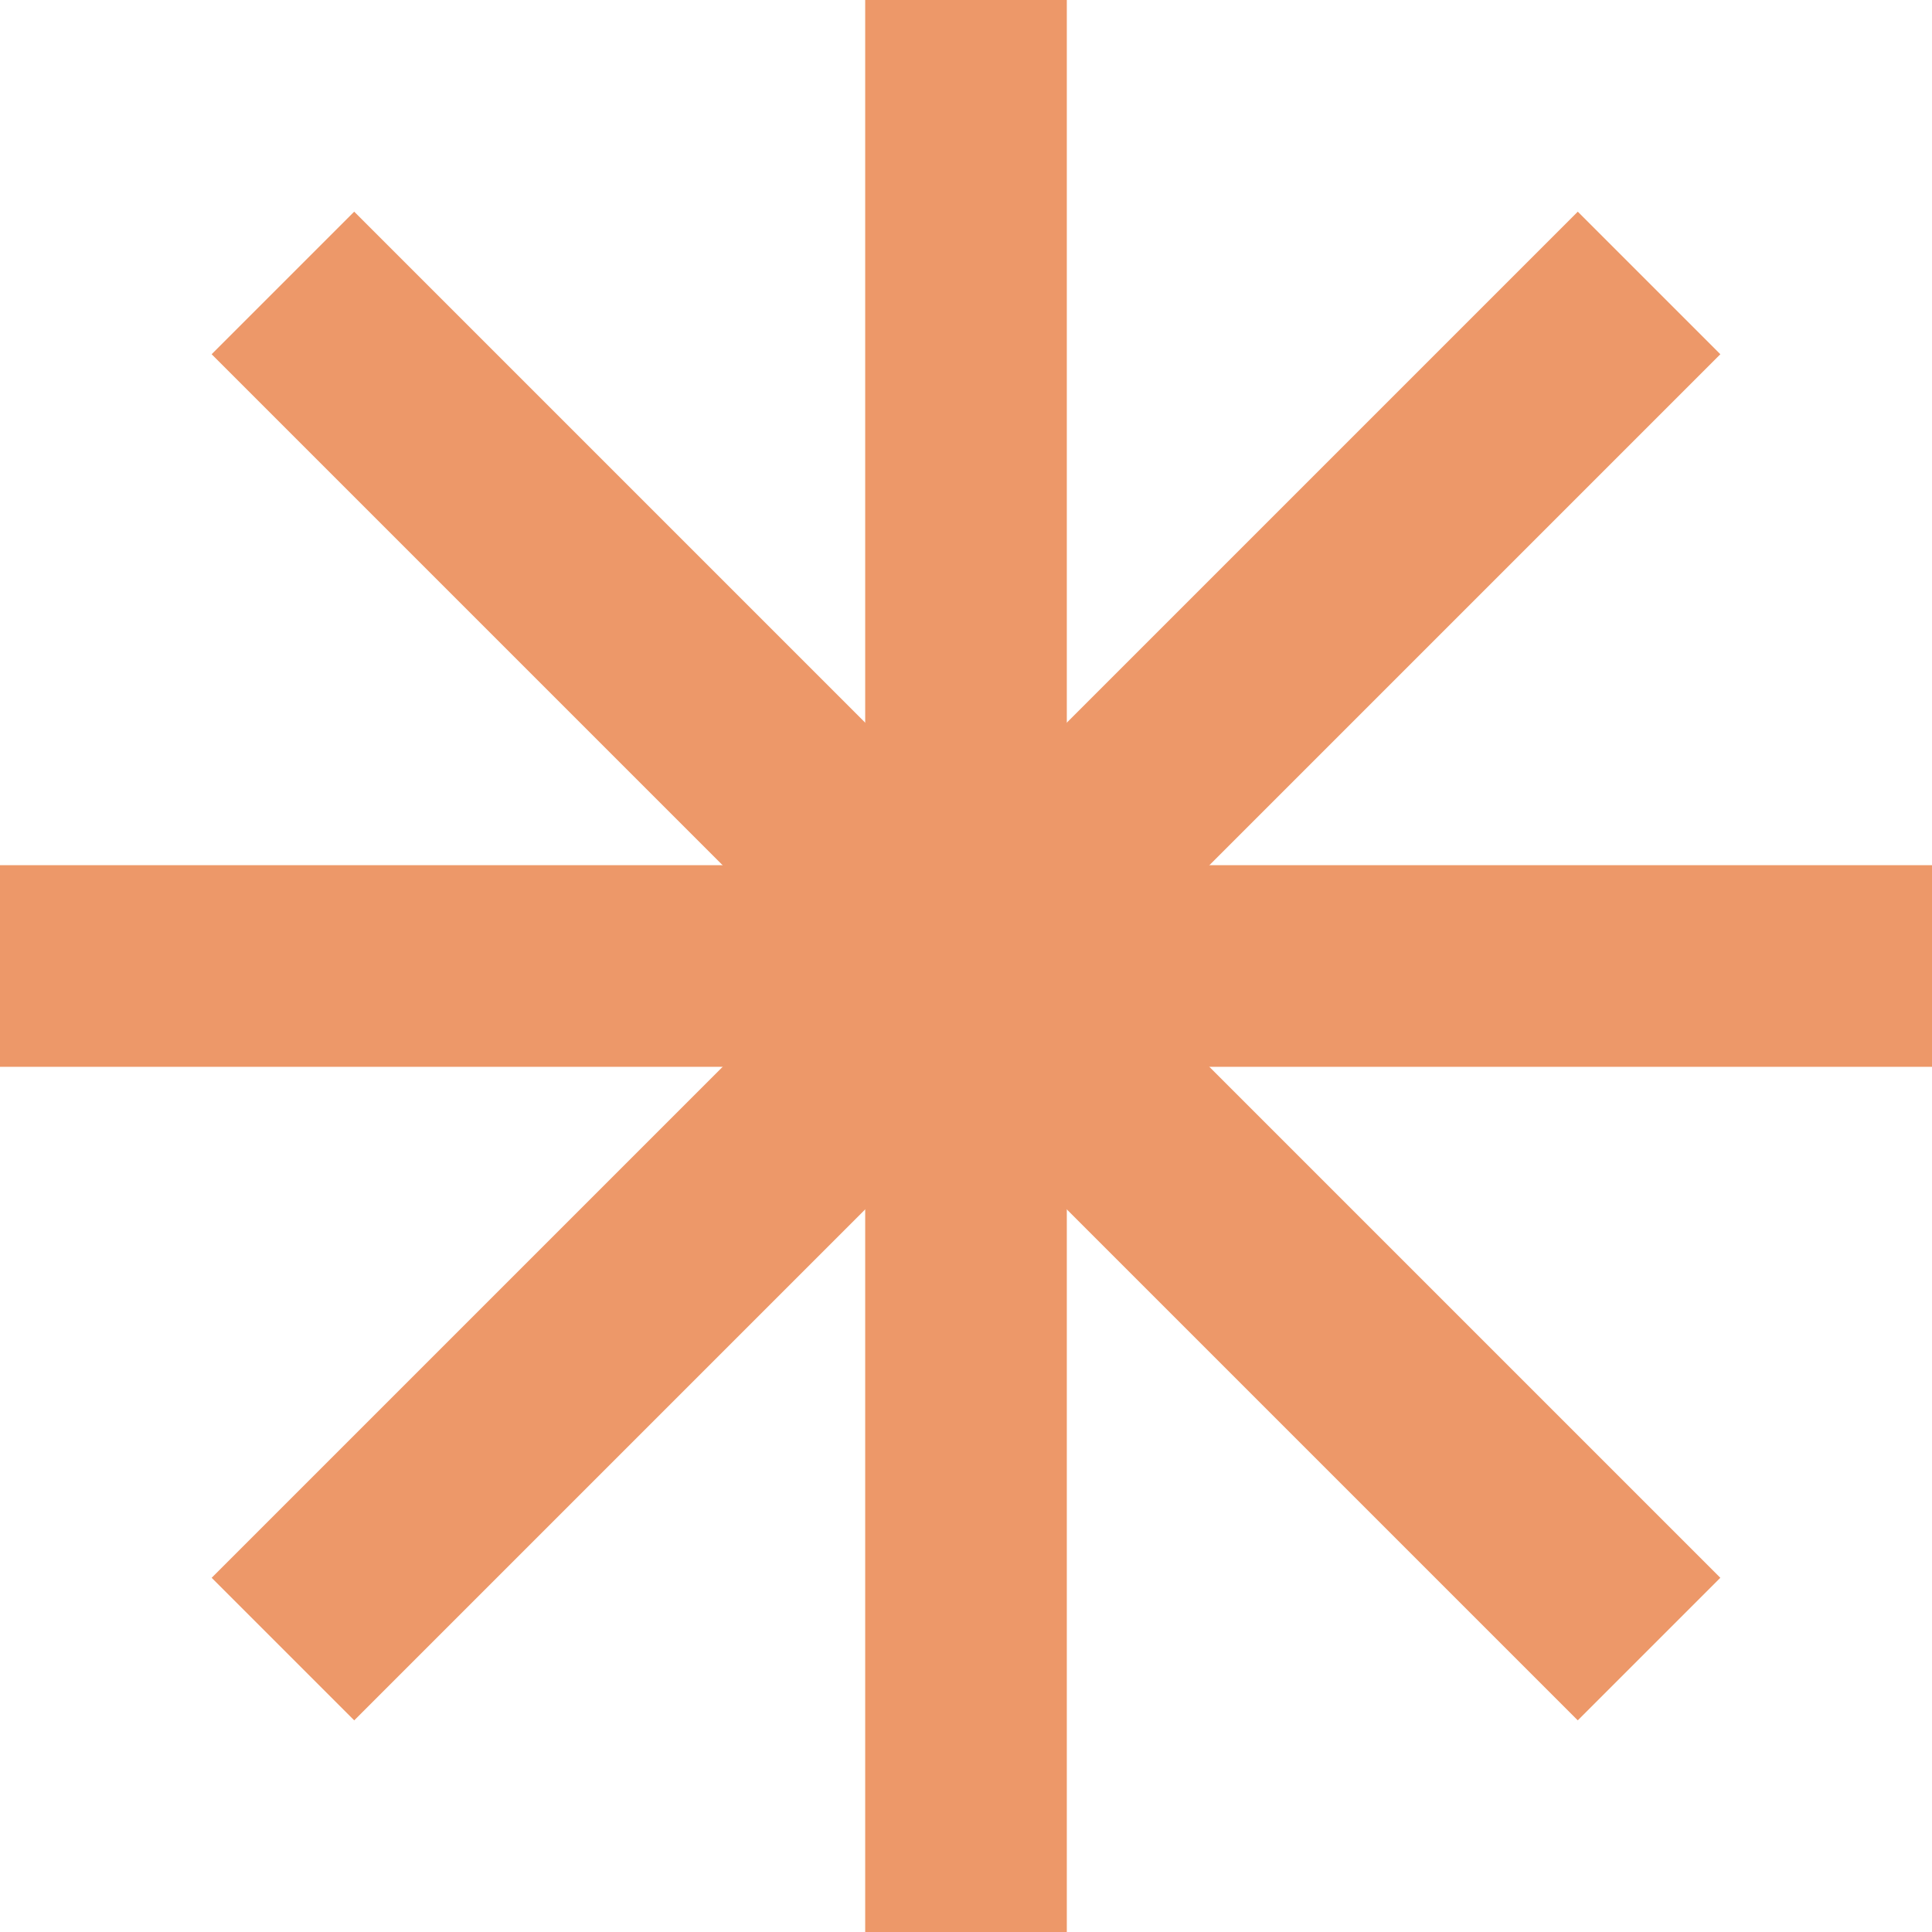 <?xml version="1.0" encoding="UTF-8"?> <svg xmlns="http://www.w3.org/2000/svg" id="_Слой_2" data-name="Слой 2" viewBox="0 0 178.42 178.42"><defs><style> .cls-1 { fill: #ed9869; } </style></defs><g id="Layer_1" data-name="Layer 1"><rect class="cls-1" x="79.9" width="18.62" height="178.42"></rect><rect class="cls-1" x="79.9" width="18.62" height="178.42" transform="translate(178.42) rotate(90)"></rect><rect class="cls-1" x="79.9" y="0" width="18.62" height="178.42" transform="translate(89.21 -36.95) rotate(45)"></rect><rect class="cls-1" x="79.9" y="0" width="18.62" height="178.42" transform="translate(215.37 89.21) rotate(135)"></rect></g></svg> 